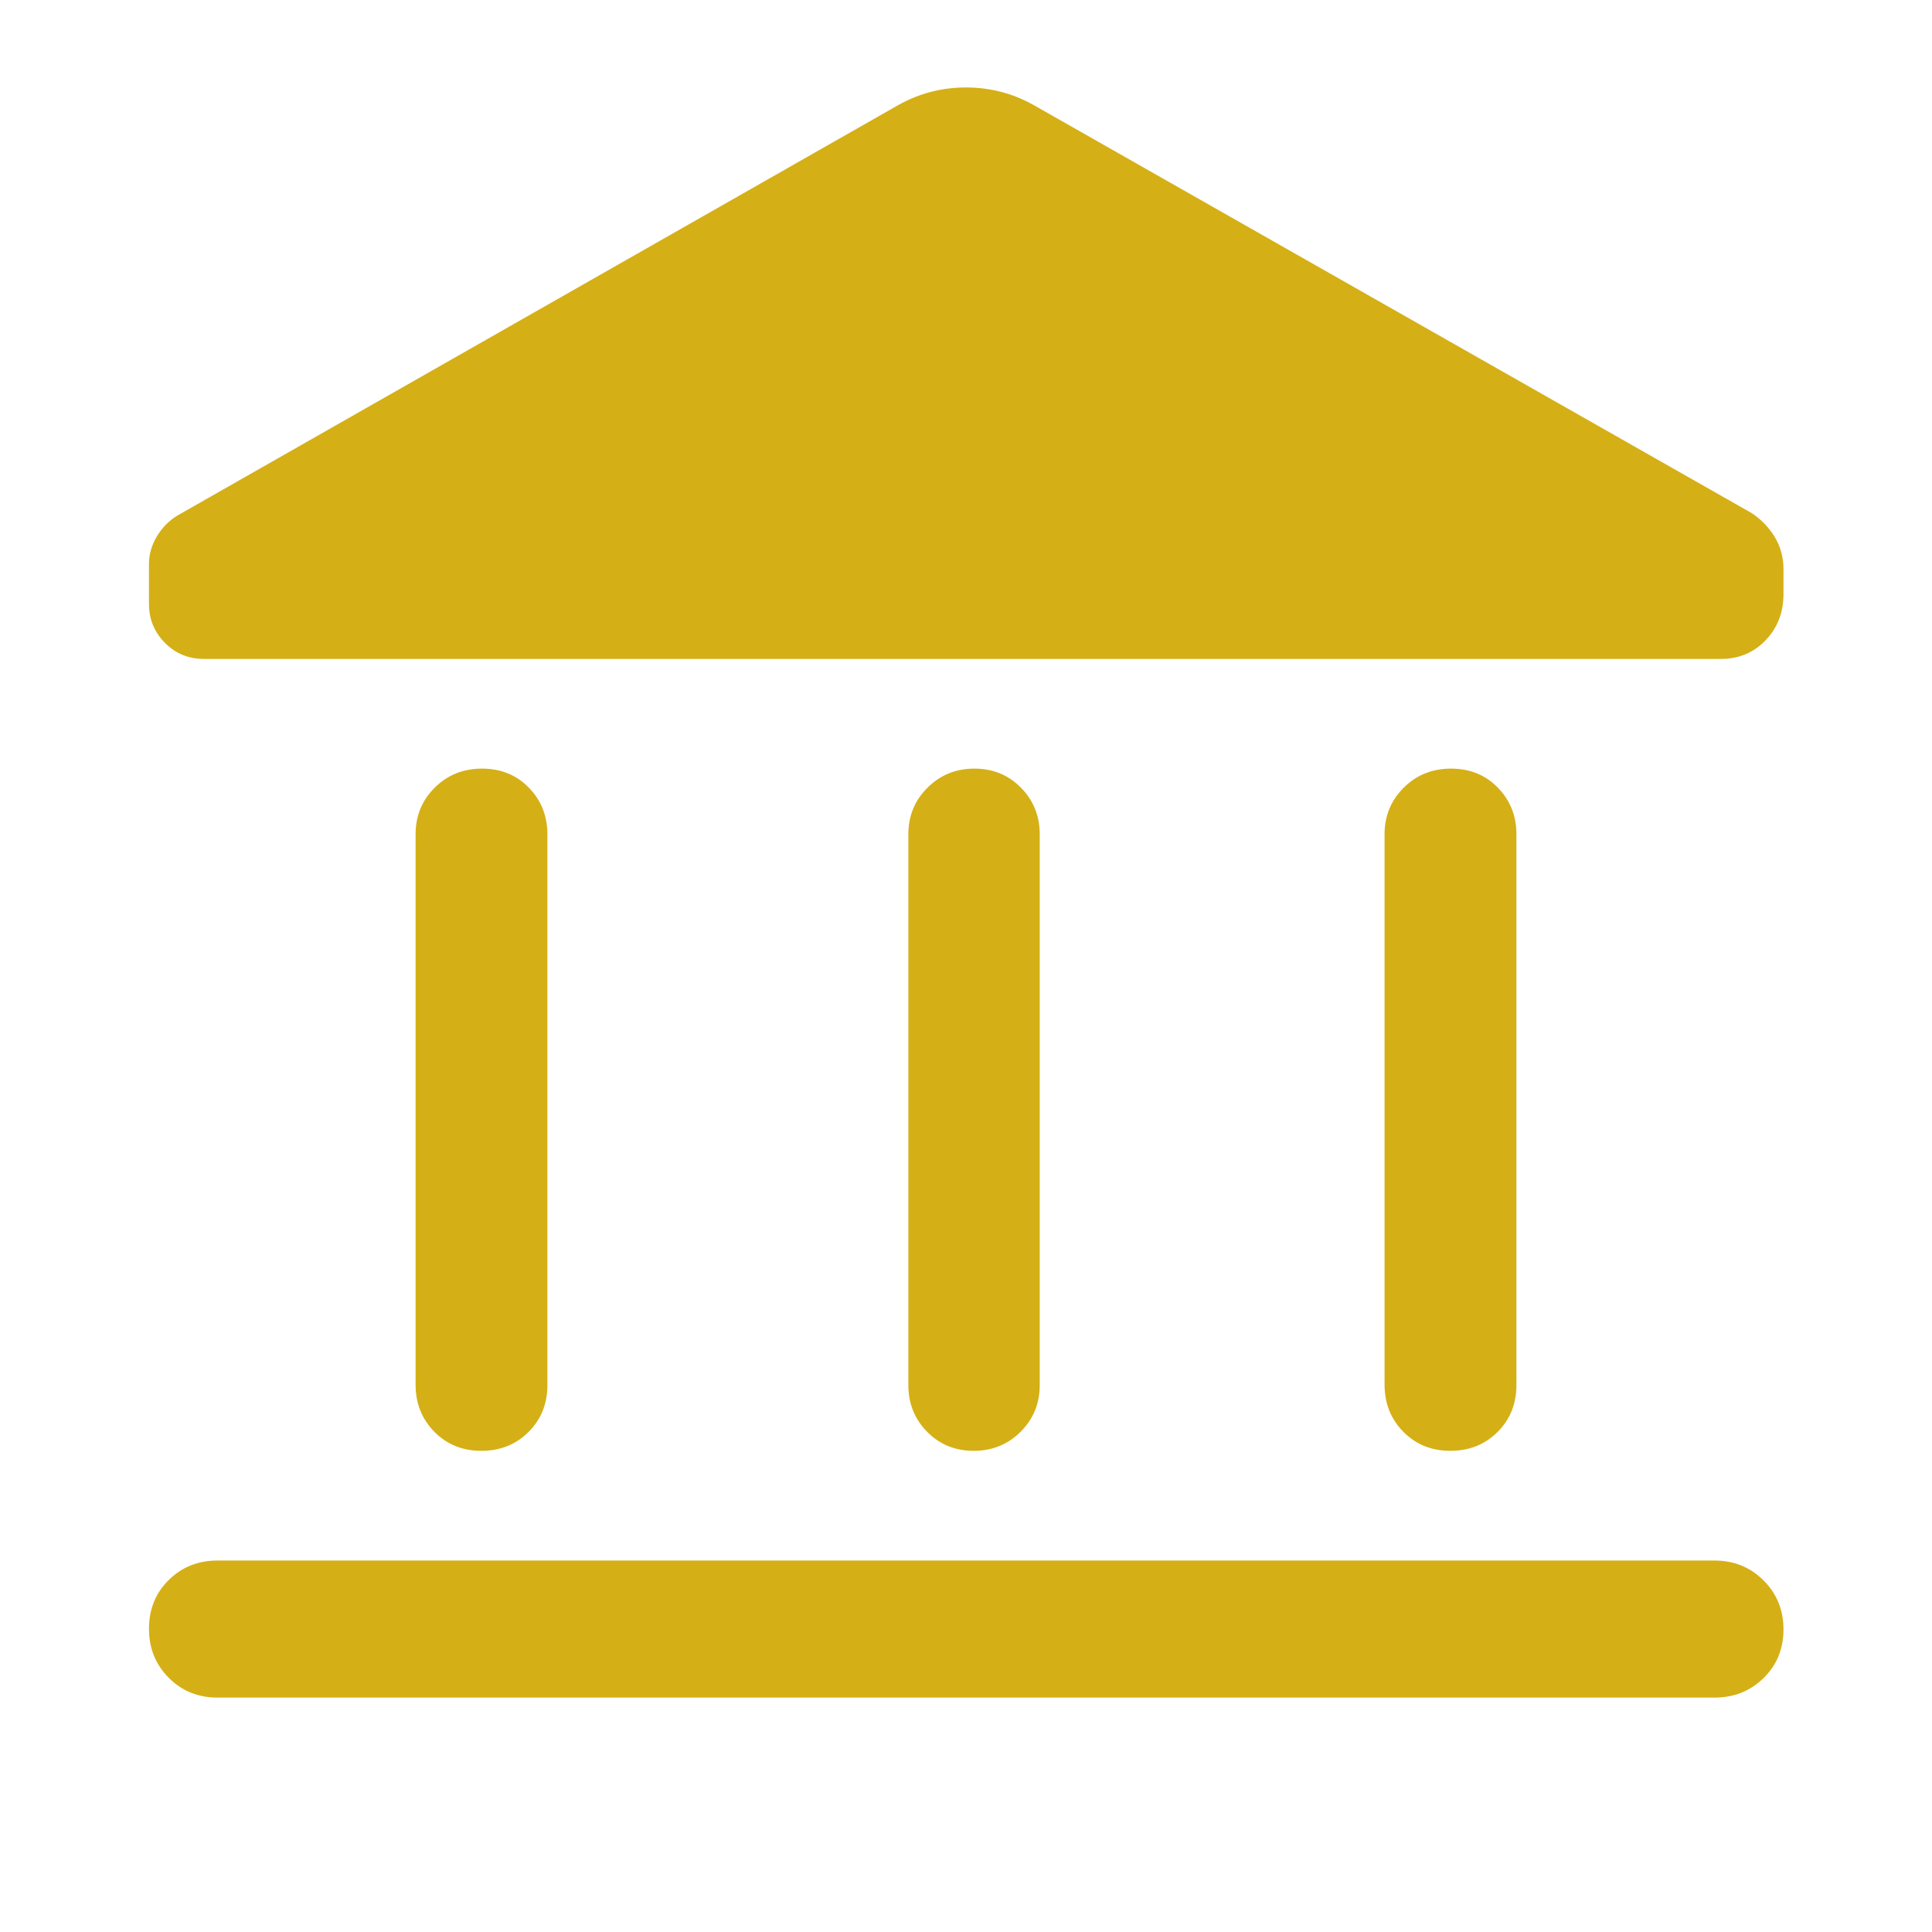 <svg width="37" height="37" viewBox="0 0 37 37" fill="none" xmlns="http://www.w3.org/2000/svg">
<mask id="mask0_29_630" style="mask-type:alpha" maskUnits="userSpaceOnUse" x="0" y="0" width="37" height="37">
<rect width="37" height="37" fill="#D9D9D9"/>
</mask>
<g mask="url(#mask0_29_630)">
<path d="M7.959 26.518V15.977C7.959 15.625 8.081 15.328 8.325 15.085C8.569 14.841 8.872 14.72 9.232 14.72C9.592 14.72 9.891 14.841 10.128 15.085C10.365 15.328 10.483 15.625 10.483 15.977V26.527C10.483 26.886 10.362 27.185 10.121 27.425C9.88 27.665 9.579 27.785 9.218 27.785C8.858 27.785 8.558 27.664 8.319 27.421C8.079 27.177 7.959 26.877 7.959 26.518ZM17.396 26.527V15.977C17.396 15.625 17.518 15.328 17.763 15.085C18.007 14.841 18.306 14.72 18.661 14.72C19.015 14.72 19.312 14.841 19.552 15.085C19.791 15.328 19.912 15.625 19.912 15.977V26.527C19.912 26.88 19.789 27.177 19.545 27.421C19.301 27.664 19.001 27.785 18.647 27.785C18.293 27.785 17.996 27.664 17.756 27.421C17.516 27.177 17.396 26.88 17.396 26.527ZM4.166 32.511C3.795 32.511 3.483 32.385 3.231 32.131C2.979 31.878 2.853 31.564 2.853 31.192C2.853 30.819 2.979 30.509 3.231 30.259C3.483 30.01 3.795 29.886 4.166 29.886H32.834C33.205 29.886 33.518 30.012 33.773 30.266C34.028 30.52 34.156 30.833 34.156 31.205C34.156 31.578 34.028 31.889 33.773 32.138C33.518 32.387 33.205 32.511 32.834 32.511H4.166ZM26.516 26.518V15.977C26.516 15.625 26.639 15.328 26.883 15.085C27.127 14.841 27.43 14.72 27.79 14.72C28.15 14.72 28.449 14.841 28.686 15.085C28.922 15.328 29.041 15.625 29.041 15.977V26.527C29.041 26.886 28.92 27.185 28.679 27.425C28.437 27.665 28.137 27.785 27.776 27.785C27.416 27.785 27.116 27.664 26.876 27.421C26.636 27.177 26.516 26.877 26.516 26.518ZM32.961 12.619H3.905C3.61 12.619 3.36 12.516 3.157 12.31C2.954 12.104 2.853 11.856 2.853 11.567V10.801C2.853 10.616 2.904 10.439 3.006 10.27C3.108 10.101 3.239 9.969 3.398 9.873L17.205 2.011C17.606 1.787 18.037 1.675 18.5 1.675C18.962 1.675 19.393 1.787 19.794 2.011L33.544 9.825C33.729 9.947 33.877 10.1 33.989 10.285C34.1 10.47 34.156 10.677 34.156 10.906V11.374C34.156 11.727 34.042 12.023 33.813 12.262C33.584 12.5 33.3 12.619 32.961 12.619Z" fill="#D5AF16"/>
</g>
</svg>
